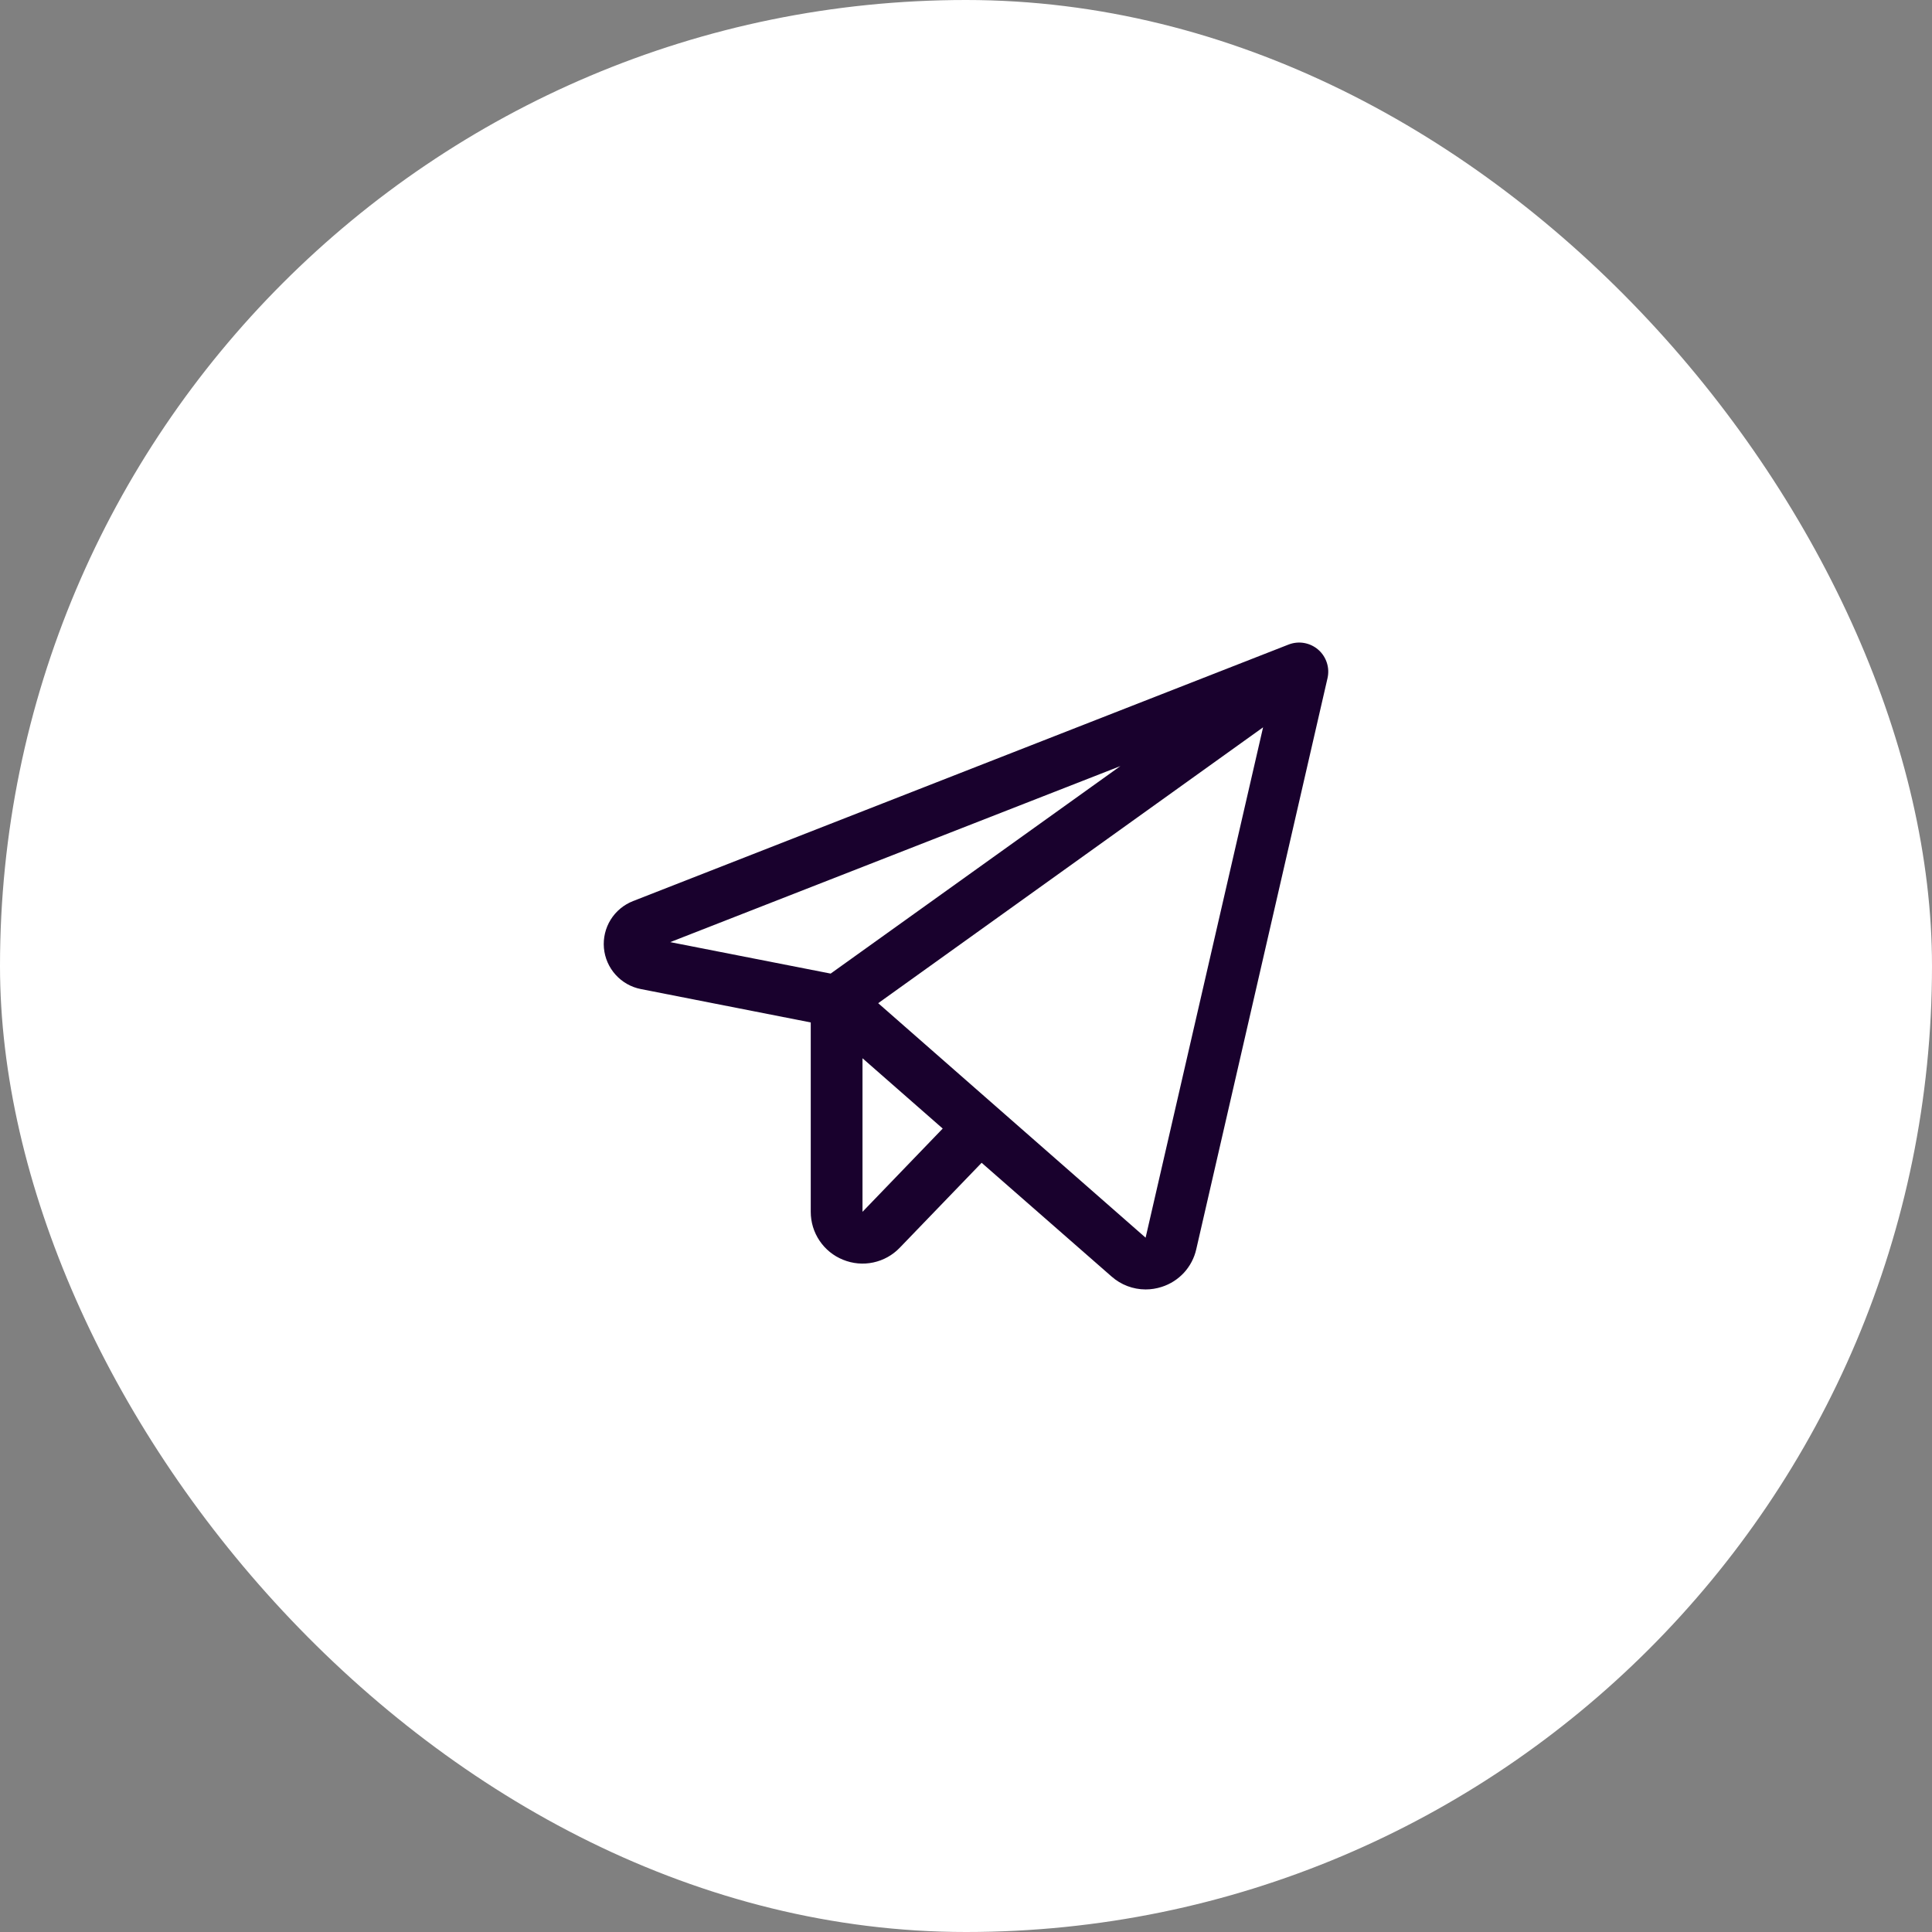<svg width="56" height="56" viewBox="0 0 56 56" fill="none" xmlns="http://www.w3.org/2000/svg">
<rect x="0" y="0" width="56" height="56" fill="#808080" stroke="none"/>
<rect width="56" height="56" rx="28" fill="white"/>
<path d="M38.208 18.83C38.092 18.73 37.95 18.663 37.799 18.637C37.648 18.611 37.492 18.627 37.349 18.683L18.35 26.118C18.081 26.223 17.853 26.412 17.7 26.658C17.548 26.903 17.48 27.192 17.505 27.479C17.531 27.767 17.649 28.039 17.843 28.253C18.036 28.468 18.294 28.614 18.578 28.669L23.5 29.636V35.125C23.5 35.424 23.588 35.716 23.756 35.964C23.923 36.212 24.16 36.404 24.438 36.515C24.715 36.628 25.02 36.656 25.313 36.593C25.605 36.531 25.873 36.382 26.08 36.166L28.453 33.704L32.219 37C32.491 37.241 32.841 37.374 33.205 37.375C33.364 37.375 33.522 37.35 33.673 37.301C33.921 37.222 34.143 37.08 34.319 36.889C34.494 36.698 34.617 36.464 34.674 36.211L38.479 19.656C38.513 19.507 38.506 19.351 38.458 19.206C38.41 19.06 38.324 18.93 38.208 18.83ZM32.476 22.205L24.077 28.22L19.427 27.308L32.476 22.205ZM25 35.125V30.674L27.325 32.712L25 35.125ZM33.206 35.875L25.455 29.078L36.611 21.082L33.206 35.875Z" fill="#19012D"/>
</svg>
